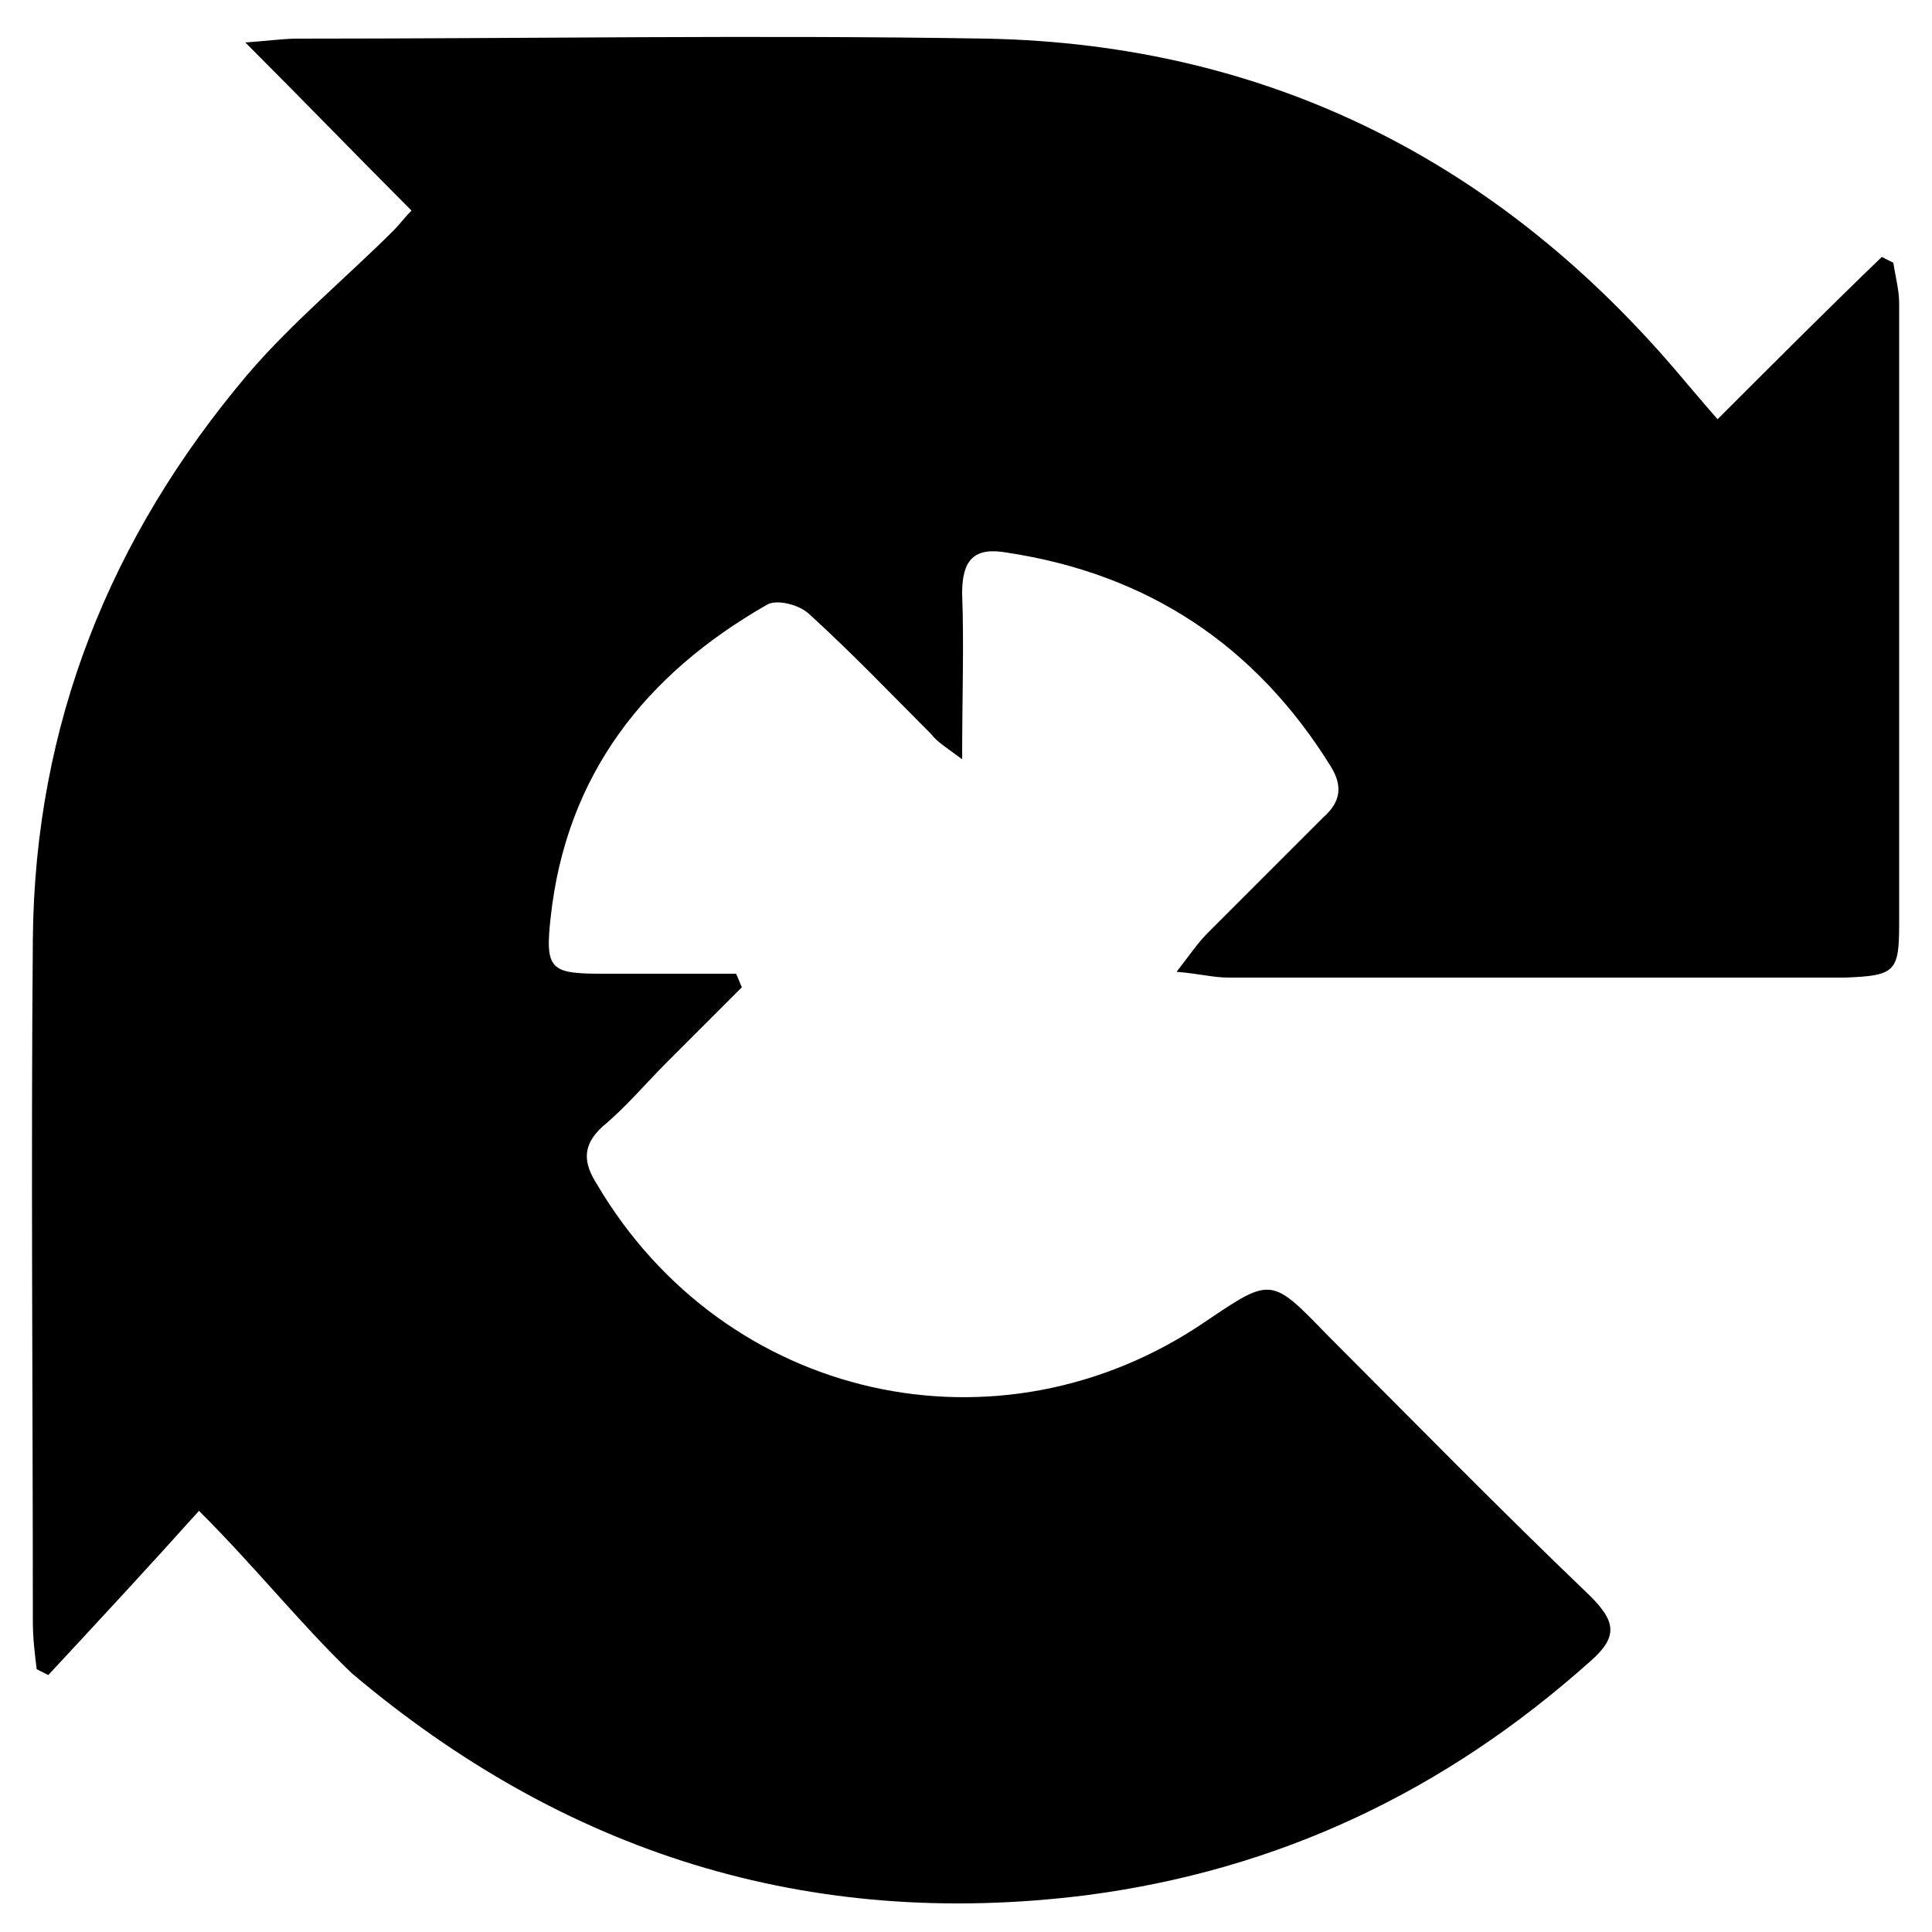 <?xml version="1.0" encoding="utf-8"?>
<!-- Generator: Adobe Illustrator 26.1.0, SVG Export Plug-In . SVG Version: 6.00 Build 0)  -->
<svg version="1.1" id="Layer_1" xmlns="http://www.w3.org/2000/svg" xmlns:xlink="http://www.w3.org/1999/xlink" x="0px" y="0px"
	 viewBox="0 0 100 100" style="enable-background:new 0 0 100 100;" xml:space="preserve">
<g id="_x30_uePSP_00000035518460598999803100000009205548114314354323_">
	<g>
		<path d="M10.3,78.2c-2.6,2.9-5.2,5.7-7.8,8.5c-0.2-0.1-0.4-0.2-0.6-0.3c-0.1-0.8-0.2-1.6-0.2-2.5c0-11.8-0.1-23.6,0-35.3
			c0.1-11.1,4-20.8,11.1-29.2c2.3-2.7,5.1-5,7.6-7.5c0.3-0.3,0.5-0.6,0.9-1c-2.8-2.8-5.5-5.6-8.6-8.7c1.3-0.1,2-0.2,2.7-0.2
			c11.9,0,23.8-0.2,35.7,0c14.6,0.3,26.6,6.4,36,17.6c0.6,0.7,1.1,1.3,1.8,2.1c2.9-2.9,5.7-5.7,8.5-8.4c0.2,0.1,0.4,0.2,0.6,0.3
			c0.1,0.7,0.3,1.4,0.3,2.1c0,10.7,0,21.4,0,32.1c0,2.5-0.2,2.7-2.8,2.8c-10.6,0-21.3,0-31.9,0c-0.8,0-1.5-0.2-2.7-0.3
			c0.7-0.9,1.1-1.5,1.6-2c2-2,4-4,6-6c0.9-0.8,1-1.6,0.4-2.6c-3.9-6.3-9.5-10-16.8-11.1c-1.7-0.3-2.3,0.4-2.3,2.1
			c0.1,2.7,0,5.4,0,8.6c-0.8-0.6-1.3-0.9-1.6-1.3c-2.1-2.1-4.1-4.2-6.3-6.2c-0.5-0.5-1.7-0.8-2.2-0.5c-6.3,3.6-10.4,8.8-11.2,16.2
			c-0.3,2.7,0,2.9,2.7,2.9c2.3,0,4.6,0,6.9,0c0.1,0.2,0.2,0.5,0.3,0.7c-1.3,1.3-2.6,2.6-3.9,3.9c-1.1,1.1-2.1,2.3-3.3,3.3
			c-1.1,1-1,1.9-0.3,3c6.6,11.2,20.8,14.4,31.5,7.1c3.4-2.3,3.4-2.3,6.3,0.7c4.5,4.5,9,9.1,13.6,13.5c1.3,1.3,1.5,2.1,0,3.4
			c-7.5,6.7-16.1,10.8-26.1,12.1c-14.4,1.8-27-2.2-38-11.5C15.5,84,13.3,81.2,10.3,78.2z"/>
	</g>
</g>
</svg>
